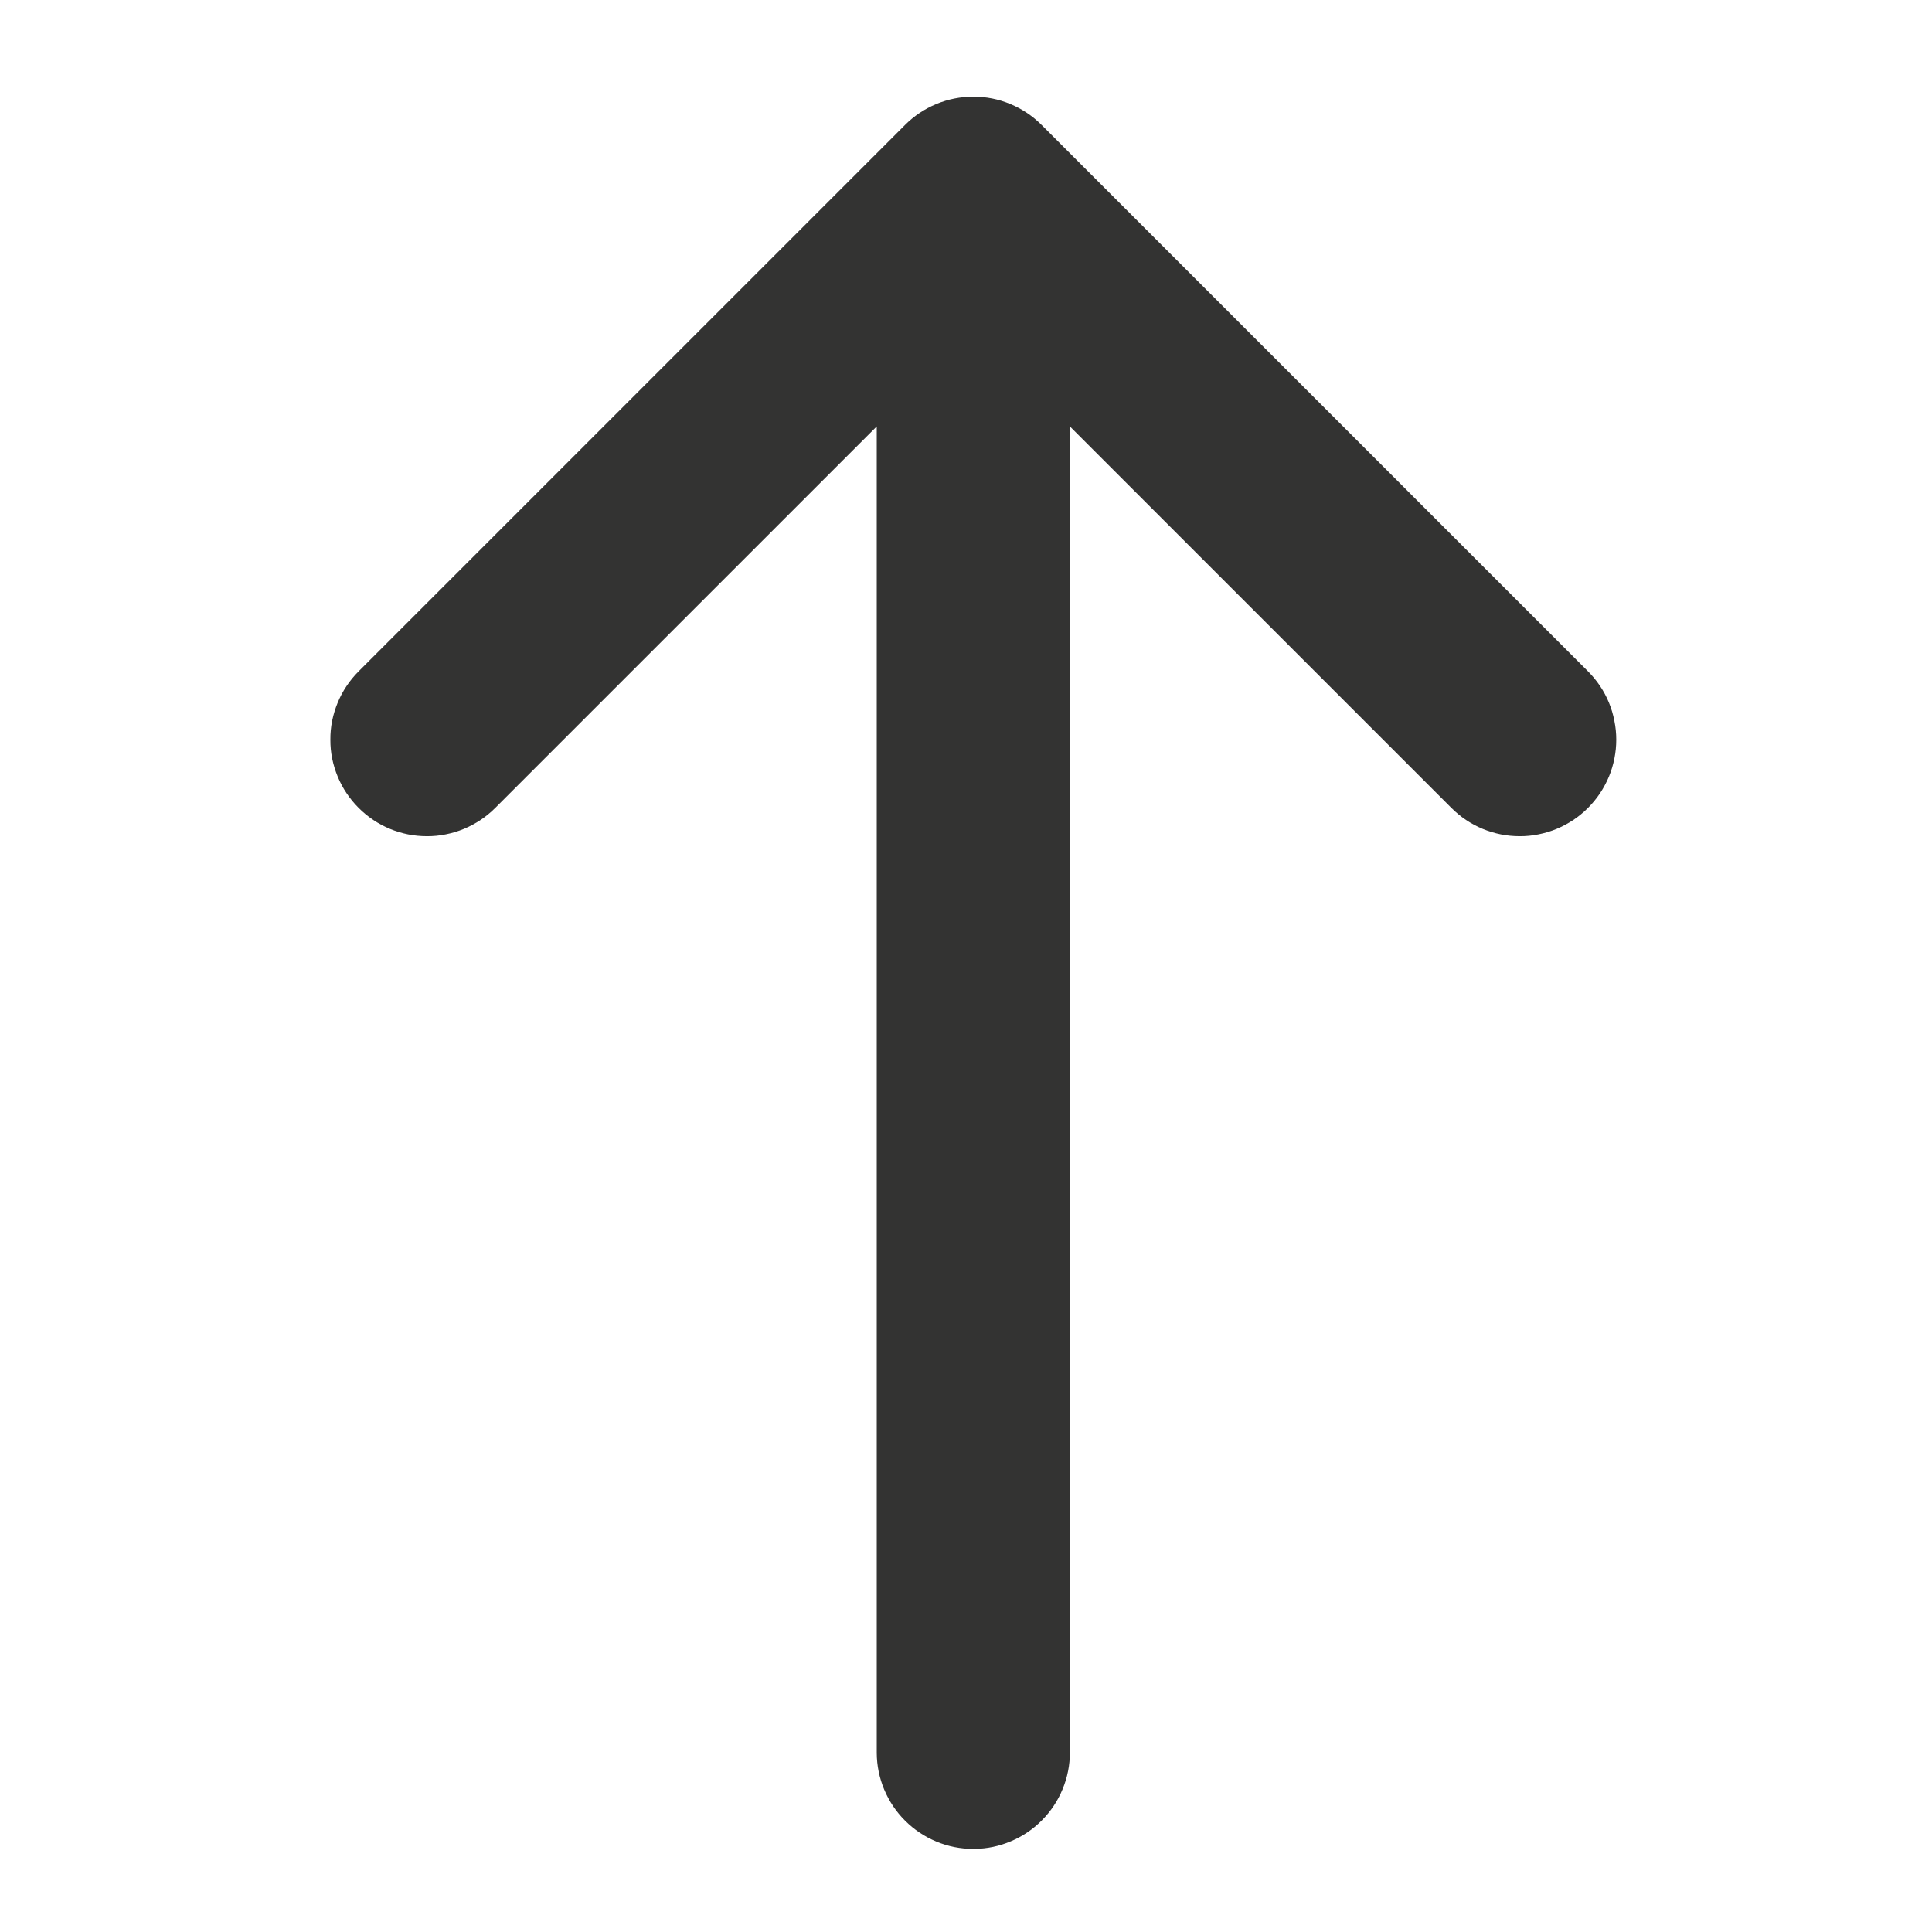 <svg xmlns="http://www.w3.org/2000/svg" xmlns:xlink="http://www.w3.org/1999/xlink" fill="none" version="1.1" width="20" height="20" viewBox="0 0 20 20"><g><g><rect x="0" y="0" width="20" height="20" rx="0" fill="#FFFFFF" fill-opacity="0"/></g><g transform="matrix(-0.707,0.707,-0.707,-0.707,38.092,4.364)"><path d="M30.263,10.778L30.263,10.778Q30.266,10.776,30.268,10.773Q30.406,10.633,30.481,10.451Q30.556,10.268,30.556,10.071Q30.556,9.872,30.48,9.688Q30.404,9.504,30.263,9.364L30.263,9.363Q30.259,9.359,30.255,9.355L30.254,9.355Q30.114,9.218,29.933,9.145Q29.752,9.071,29.556,9.071L29.551,9.071Q29.353,9.072,29.171,9.148Q28.989,9.224,28.849,9.364L28.849,9.364L19.142,19.071L19.142,13.485Q19.142,13.387,19.123,13.29Q19.104,13.193,19.066,13.102Q19.028,13.011,18.974,12.93Q18.919,12.848,18.849,12.778Q18.78,12.708,18.698,12.654Q18.616,12.599,18.525,12.561Q18.434,12.524,18.337,12.504Q18.241,12.485,18.142,12.485Q18.044,12.485,17.947,12.504Q17.85,12.524,17.759,12.561Q17.668,12.599,17.586,12.654Q17.505,12.708,17.435,12.778Q17.365,12.848,17.311,12.93Q17.256,13.011,17.218,13.102Q17.18,13.193,17.161,13.29Q17.142,13.387,17.142,13.485L17.142,21.485Q17.142,21.684,17.218,21.868Q17.294,22.052,17.435,22.192Q17.576,22.333,17.759,22.409Q17.943,22.485,18.142,22.485L26.142,22.485Q26.241,22.485,26.337,22.466Q26.434,22.447,26.525,22.409Q26.616,22.371,26.698,22.317Q26.78,22.262,26.849,22.192Q26.919,22.123,26.974,22.041Q27.028,21.959,27.066,21.868Q27.104,21.777,27.123,21.68Q27.142,21.584,27.142,21.485Q27.142,21.387,27.123,21.29Q27.104,21.193,27.066,21.102Q27.028,21.011,26.974,20.93Q26.919,20.848,26.849,20.778Q26.78,20.708,26.698,20.654Q26.616,20.599,26.525,20.561Q26.434,20.524,26.337,20.504Q26.241,20.485,26.142,20.485L20.556,20.485L30.263,10.778Z" fill-rule="evenodd" fill="#333332" fill-opacity="1"/></g></g></svg>